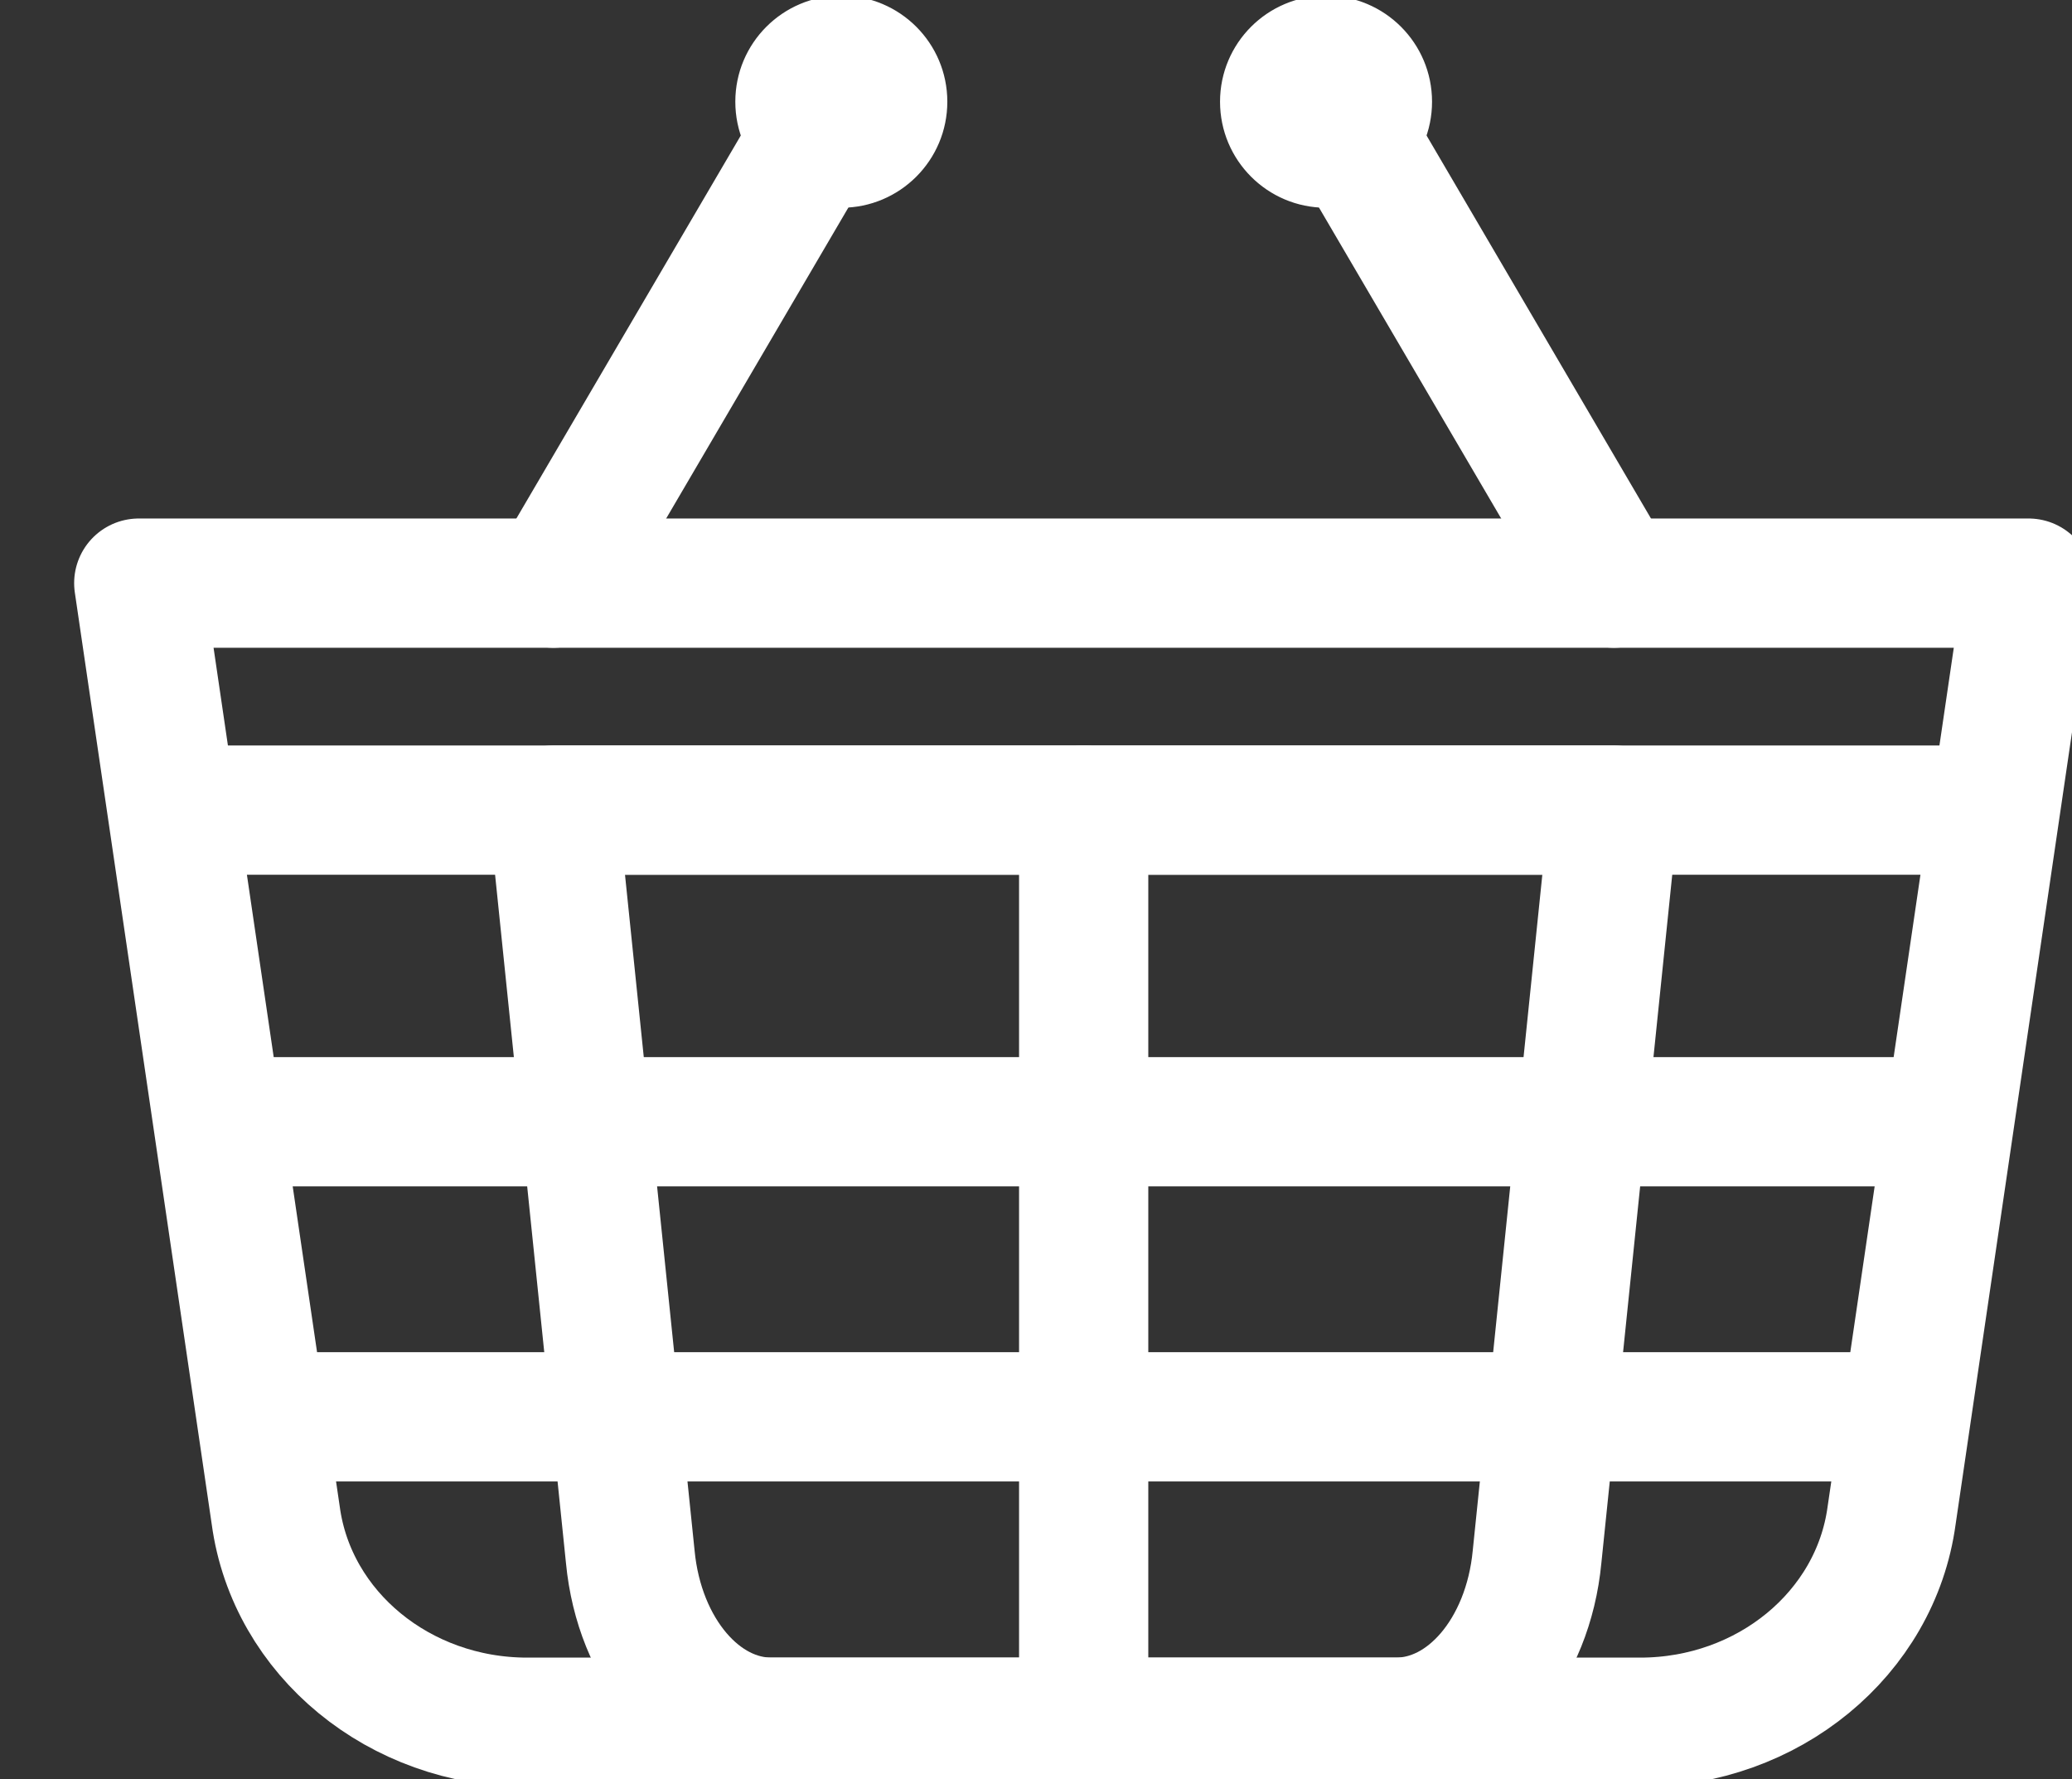 <?xml version="1.0" encoding="utf-8"?>
<!-- Generator: Adobe Illustrator 17.0.0, SVG Export Plug-In . SVG Version: 6.00 Build 0)  -->
<!DOCTYPE svg PUBLIC "-//W3C//DTD SVG 1.1//EN" "http://www.w3.org/Graphics/SVG/1.1/DTD/svg11.dtd">
<svg version="1.1" id="Layer_1" xmlns="http://www.w3.org/2000/svg" xmlns:xlink="http://www.w3.org/1999/xlink" x="0px" y="0px"
	 width="240.5px" height="206.482px" viewBox="0 0 240.5 206.482" enable-background="new 0 0 240.5 206.482" xml:space="preserve">
<rect x="0" y="0" width="240.5" height="206.482" fill="#333333" stroke="none"/>
<g id="artspoz" display="none">
	<g display="inline">
		<path stroke="#FFFFFF" stroke-width="15" stroke-linecap="round" stroke-linejoin="round" stroke-miterlimit="10" d="
			M87.691,23.893v72.724l-8.032,8.041L59.534,84.515L48.575,95.483v-71.59c0-10.758,8.8-19.558,19.558-19.558
			c5.379,0,10.264,2.195,13.813,5.745C85.495,13.629,87.691,18.514,87.691,23.893z"/>
		<path stroke="#FFFFFF" stroke-width="15" stroke-linecap="round" stroke-linejoin="round" stroke-miterlimit="10" d="
			M156.939,79.822c0,6.22-1.637,12.048-4.51,17.097l-12.395-12.404l-20.125,20.143L99.784,84.515L90.6,93.709
			c-1.875-4.245-2.909-8.947-2.909-13.886c0-19.128,15.505-34.624,34.624-34.624C141.433,45.198,156.939,60.694,156.939,79.822z"/>
		<polygon stroke="#FFFFFF" stroke-width="15" stroke-linecap="round" stroke-linejoin="round" stroke-miterlimit="10" points="
			180.284,84.516 180.284,201.523 19.284,201.523 19.284,84.516 39.413,104.658 59.534,84.516 79.655,104.658 99.784,84.516 
			119.905,104.658 140.034,84.516 160.155,104.658 		"/>
	</g>
</g>
<g id="Layer_2">
	<g>
		<path fill="none" stroke="#FFFFFF" stroke-width="15" stroke-linecap="round" stroke-linejoin="round" stroke-miterlimit="10" d="
			M190.379,199.858H61.188c-14.816,0-27.319-10.276-29.18-23.981L16.106,67.67h109.678h109.678L219.56,175.877
			C217.699,189.582,205.196,199.858,190.379,199.858z"/>
		
			<line fill="none" stroke="#FFFFFF" stroke-width="15" stroke-linecap="round" stroke-linejoin="round" stroke-miterlimit="10" x1="125.784" y1="199.858" x2="125.784" y2="94.012"/>
		
			<line fill="none" stroke="#FFFFFF" stroke-width="15" stroke-linecap="round" stroke-linejoin="round" stroke-miterlimit="10" x1="64.234" y1="67.67" x2="97.653" y2="10.648"/>
		
			<line fill="none" stroke="#FFFFFF" stroke-width="15" stroke-linecap="round" stroke-linejoin="round" stroke-miterlimit="10" x1="187.334" y1="67.67" x2="153.914" y2="10.648"/>
		<path fill="none" stroke="#FFFFFF" stroke-width="15" stroke-linecap="round" stroke-linejoin="round" stroke-miterlimit="10" d="
			M162.034,199.858H89.533c-8.315,0-15.331-8.228-16.376-19.203l-8.924-86.644h61.55h61.55l-8.924,86.644
			C177.366,191.63,170.349,199.858,162.034,199.858z"/>
		
			<line fill="none" stroke="#FFFFFF" stroke-width="15" stroke-linecap="round" stroke-linejoin="round" stroke-miterlimit="10" x1="25.344" y1="94.012" x2="226.223" y2="94.012"/>
		
			<line fill="none" stroke="#FFFFFF" stroke-width="15" stroke-linecap="round" stroke-linejoin="round" stroke-miterlimit="10" x1="32.071" y1="164.416" x2="219.497" y2="164.416"/>
		
			<line fill="none" stroke="#FFFFFF" stroke-width="15" stroke-linecap="round" stroke-linejoin="round" stroke-miterlimit="10" x1="29.038" y1="130.172" x2="222.53" y2="130.172"/>
		<circle fill="#FFFFFF" stroke="#FFFFFF" stroke-miterlimit="10" cx="97.653" cy="11.804" r="11.804"/>
		<circle fill="#FFFFFF" stroke="#FFFFFF" stroke-miterlimit="10" cx="153.915" cy="11.804" r="11.804"/>
	</g>
</g>
</svg>
